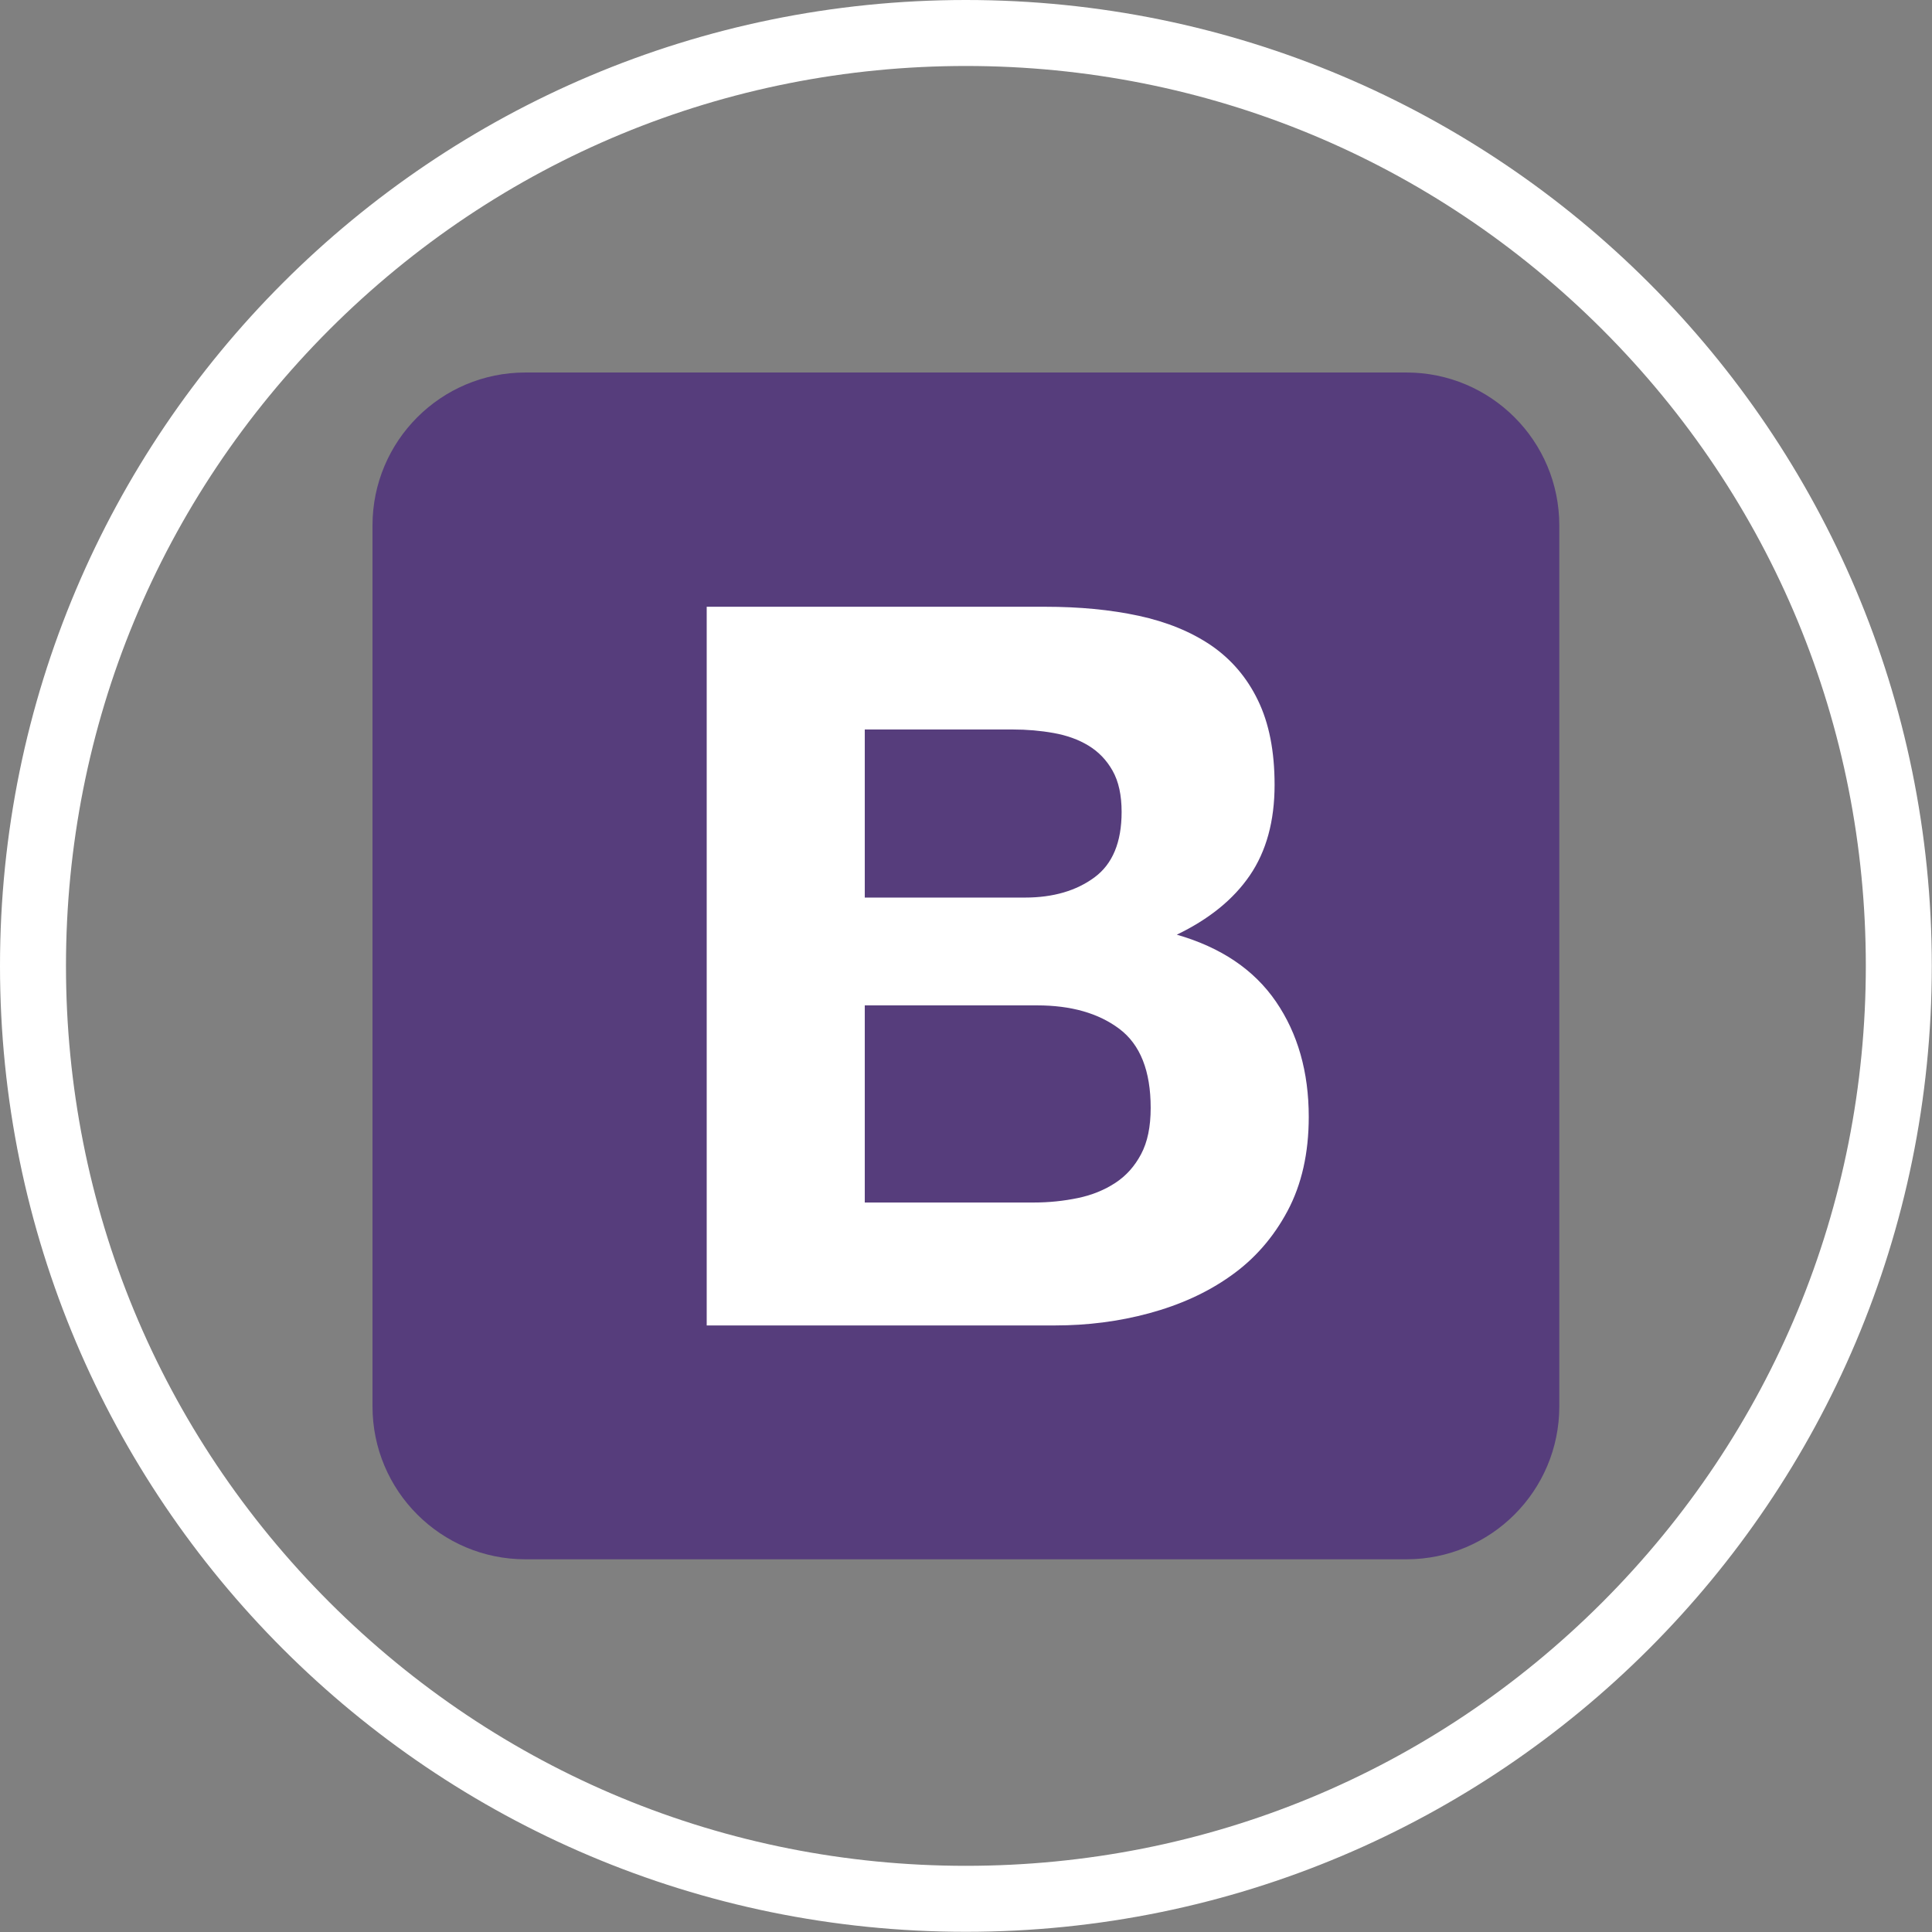 <?xml version="1.0" encoding="UTF-8"?>
<svg id="Layer_2" data-name="Layer 2" xmlns="http://www.w3.org/2000/svg" viewBox="0 0 98.39 98.39">
  <rect x="0" y="0" width="98.39" height="98.39" fill="#808080" stroke="none"/>
  <defs>
    <style>
      .cls-1 {
        fill: #fff;
      }

      .cls-2 {
        fill: #563d7c;
      }
    </style>
  </defs>
  <g id="Layer_1-2" data-name="Layer 1">
    <g>
      <path class="cls-1" d="m49.19,3.36c12.24,0,23.75,4.77,32.41,13.42,8.66,8.66,13.42,20.17,13.42,32.41s-4.77,23.75-13.42,32.41c-8.66,8.66-20.17,13.42-32.41,13.42s-23.75-4.77-32.41-13.42c-8.66-8.66-13.42-20.17-13.42-32.41s4.77-23.75,13.42-32.41C25.44,8.13,36.95,3.36,49.19,3.36m0-3.36C22.02,0,0,22.02,0,49.19s22.02,49.19,49.19,49.19,49.19-22.02,49.19-49.19S76.36,0,49.19,0h0Z"/>
      <g>
        <path class="cls-2" d="m18.97,71.62c0,4.31,3.49,7.79,7.79,7.79h44.86c4.31,0,7.79-3.49,7.79-7.79V26.76c0-4.31-3.49-7.79-7.79-7.79H26.76c-4.31,0-7.79,3.49-7.79,7.79v44.86h0Z"/>
        <path class="cls-1" d="m44.04,45.71v-8.56h7.54c.72,0,1.41.06,2.08.18.67.12,1.26.33,1.77.64.51.31.92.73,1.23,1.28.31.55.46,1.25.46,2.1,0,1.54-.46,2.65-1.38,3.33-.92.68-2.1,1.03-3.54,1.03h-8.15Zm-8.05-14.81v36.6h17.74c1.64,0,3.24-.2,4.79-.62s2.94-1.04,4.15-1.9c1.21-.85,2.18-1.96,2.9-3.31.72-1.35,1.08-2.95,1.08-4.79,0-2.29-.56-4.25-1.67-5.87-1.11-1.62-2.79-2.76-5.05-3.41,1.64-.79,2.88-1.79,3.72-3.02.84-1.23,1.26-2.77,1.26-4.61,0-1.71-.28-3.14-.85-4.31-.56-1.16-1.36-2.09-2.38-2.79-1.03-.7-2.26-1.2-3.69-1.51-1.44-.31-3.02-.46-4.77-.46h-17.22Zm8.05,30.35v-10.05h8.77c1.74,0,3.14.4,4.2,1.2,1.06.8,1.59,2.14,1.59,4.02,0,.96-.16,1.74-.49,2.36s-.76,1.1-1.31,1.46c-.55.36-1.18.62-1.9.77-.72.15-1.47.23-2.26.23h-8.61,0Z"/>
      </g>
    </g>
  </g>
</svg>